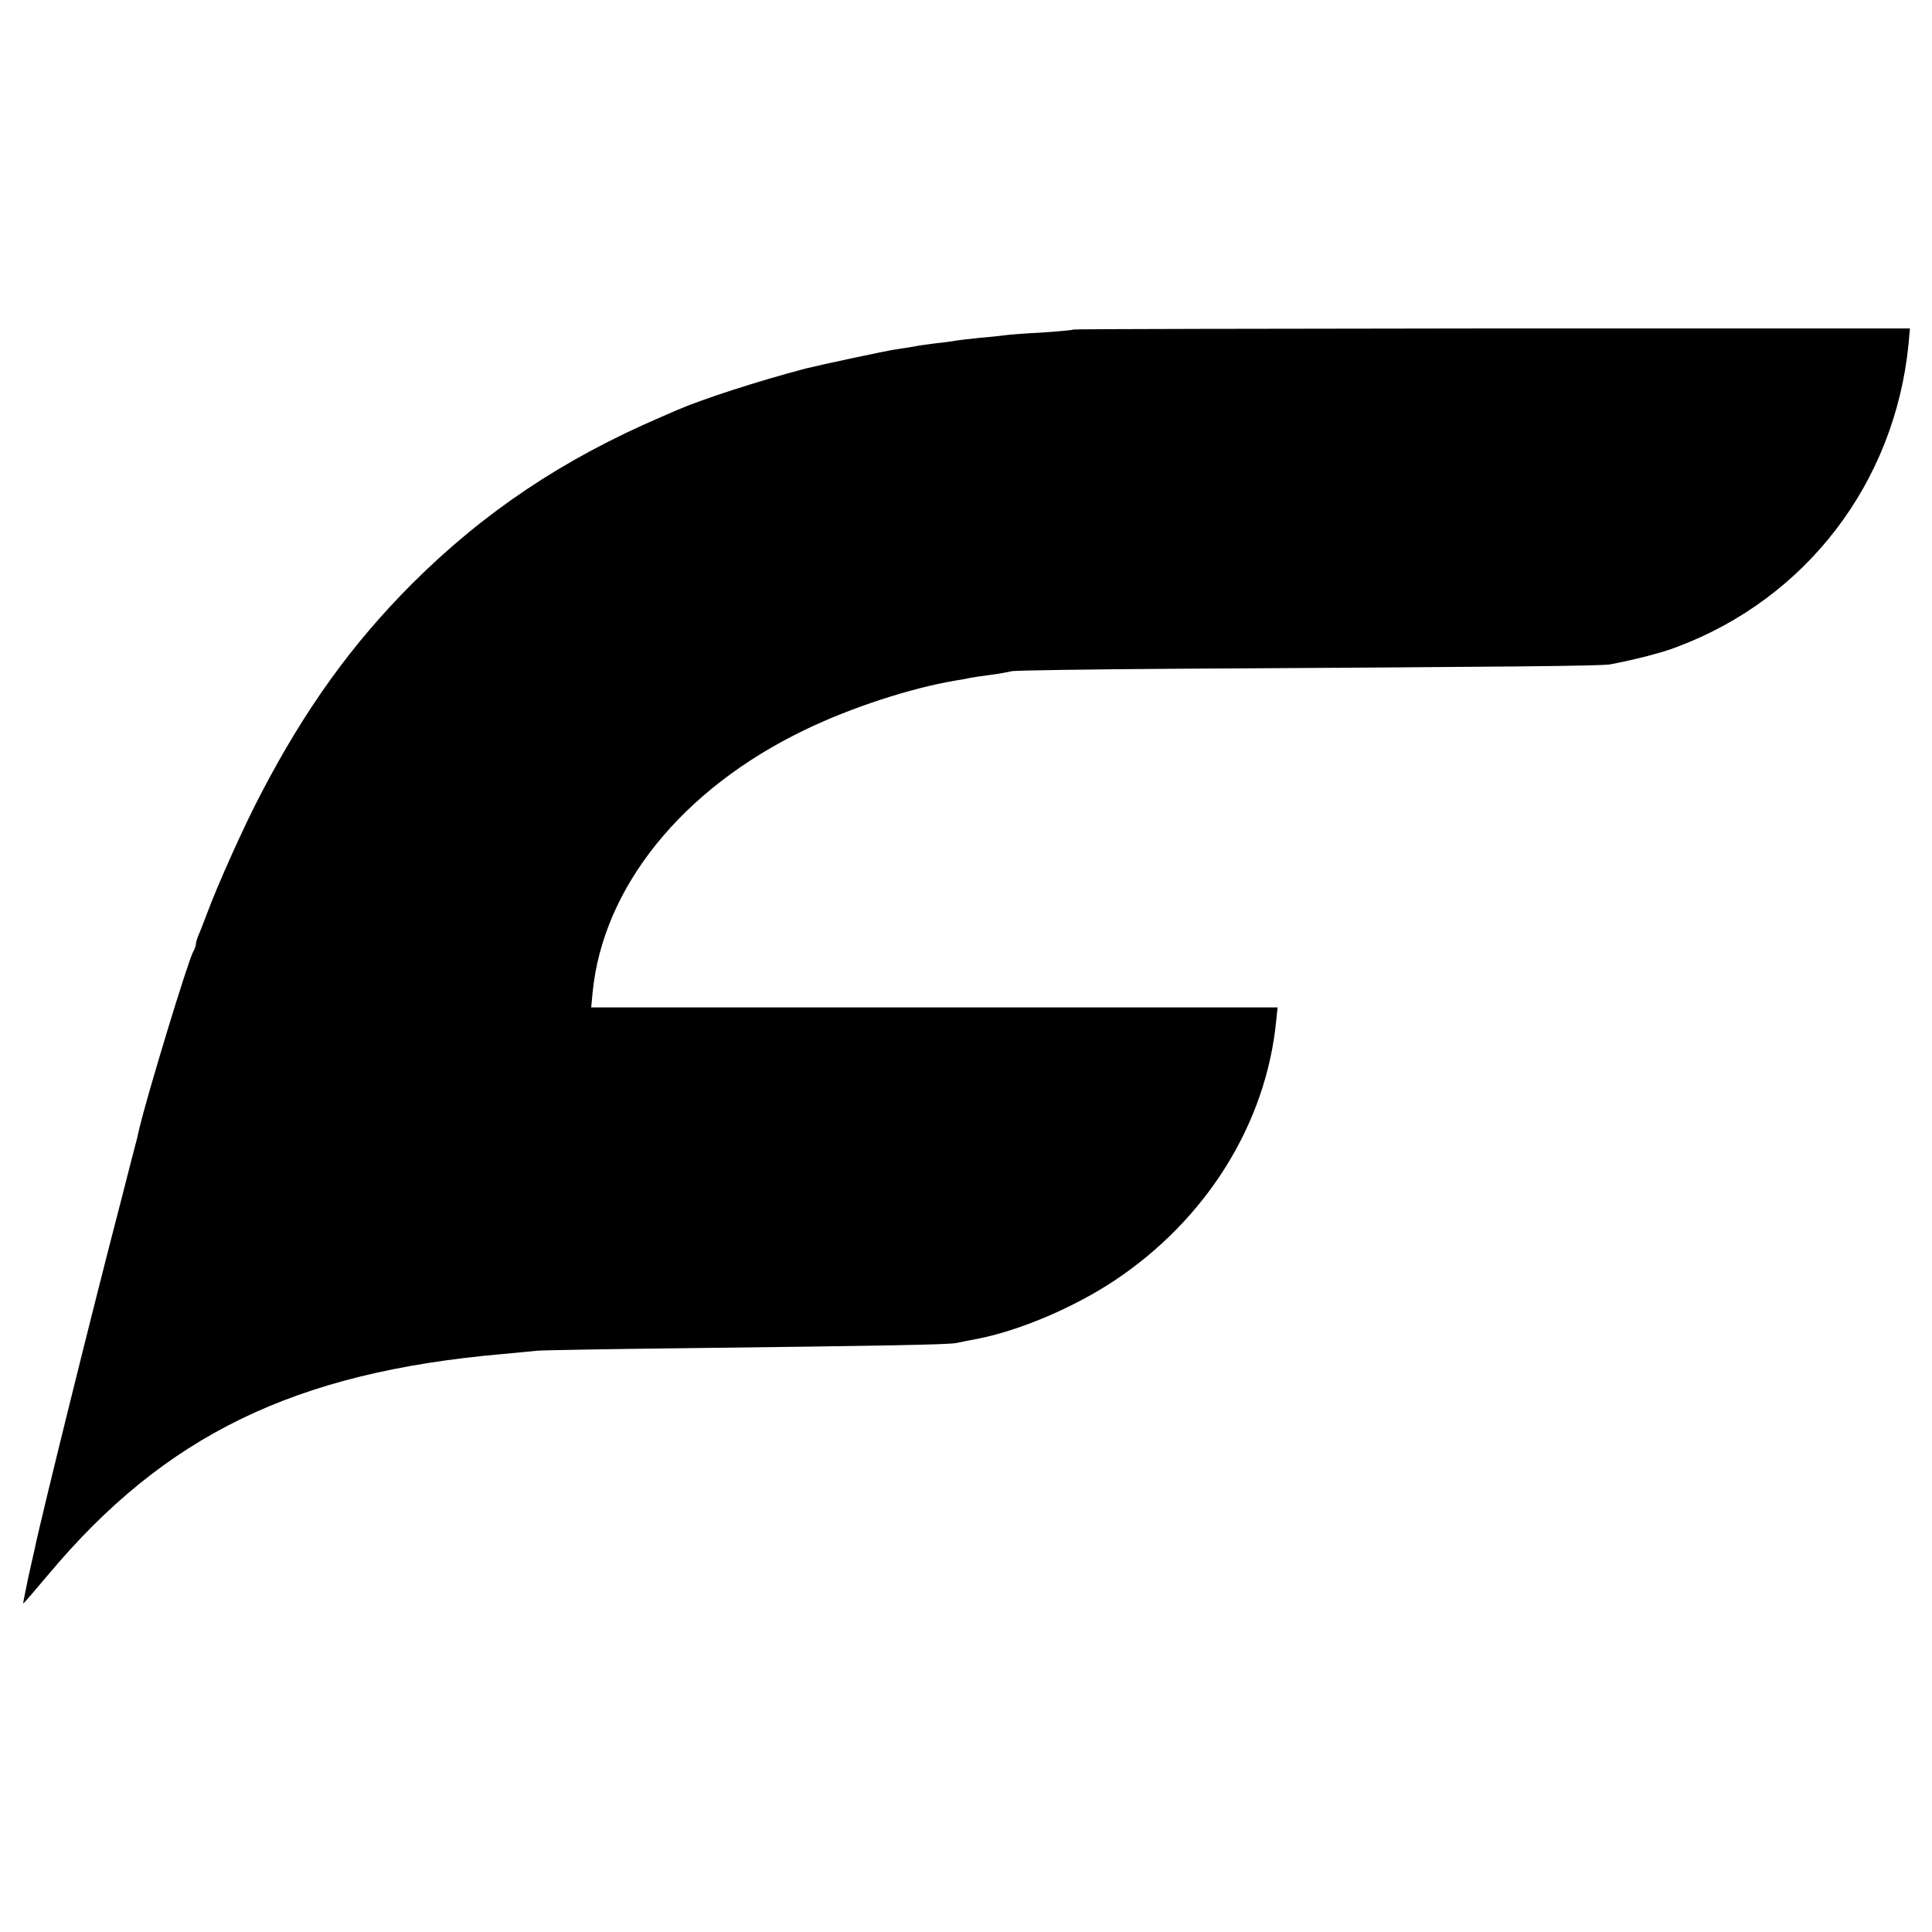 <?xml version="1.0" standalone="no"?>
<!DOCTYPE svg PUBLIC "-//W3C//DTD SVG 20010904//EN"
 "http://www.w3.org/TR/2001/REC-SVG-20010904/DTD/svg10.dtd">
<svg version="1.0" xmlns="http://www.w3.org/2000/svg"
 width="700pt" height="700pt" viewBox="0 0 700 700"
 preserveAspectRatio="xMidYMid meet">
<g transform="translate(0,700) scale(0.1,-0.1)"
fill="#000000" stroke="none">
<path d="M3889 5806 c-2 -2 -55 -7 -116 -11 -62 -3 -123 -8 -135 -10 -13 -2
-52 -6 -88 -9 -36 -4 -74 -8 -85 -10 -11 -2 -45 -7 -76 -10 -31 -4 -67 -9 -80
-12 -13 -2 -42 -7 -64 -10 -35 -5 -282 -58 -325 -69 -171 -45 -373 -110 -470
-152 -19 -8 -44 -19 -55 -24 -356 -153 -641 -344 -901 -603 -218 -218 -388
-454 -547 -759 -61 -115 -161 -339 -197 -437 -7 -19 -19 -49 -26 -67 -8 -17
-14 -36 -14 -42 0 -6 -4 -19 -10 -29 -19 -34 -167 -520 -196 -644 -2 -10 -6
-26 -8 -35 -3 -10 -30 -115 -60 -233 -95 -363 -288 -1142 -311 -1255 -3 -11
-13 -59 -24 -107 -10 -49 -18 -88 -17 -88 2 0 42 47 91 105 423 505 892 733
1645 799 47 4 103 10 125 12 22 2 254 6 515 9 756 9 973 13 1005 19 17 4 55
11 85 17 148 30 341 112 486 208 335 222 552 570 588 944 l5 47 -1244 0 -1243
0 5 53 c37 382 324 738 768 952 167 81 385 152 546 179 19 3 43 7 54 10 11 2
45 7 75 11 30 4 64 10 75 13 11 3 281 7 600 9 1224 7 1541 10 1570 16 89 17
187 42 241 63 469 176 789 595 839 1097 l5 57 -1514 0 c-832 -1 -1515 -2
-1517 -4z"/>
</g>
</svg>
